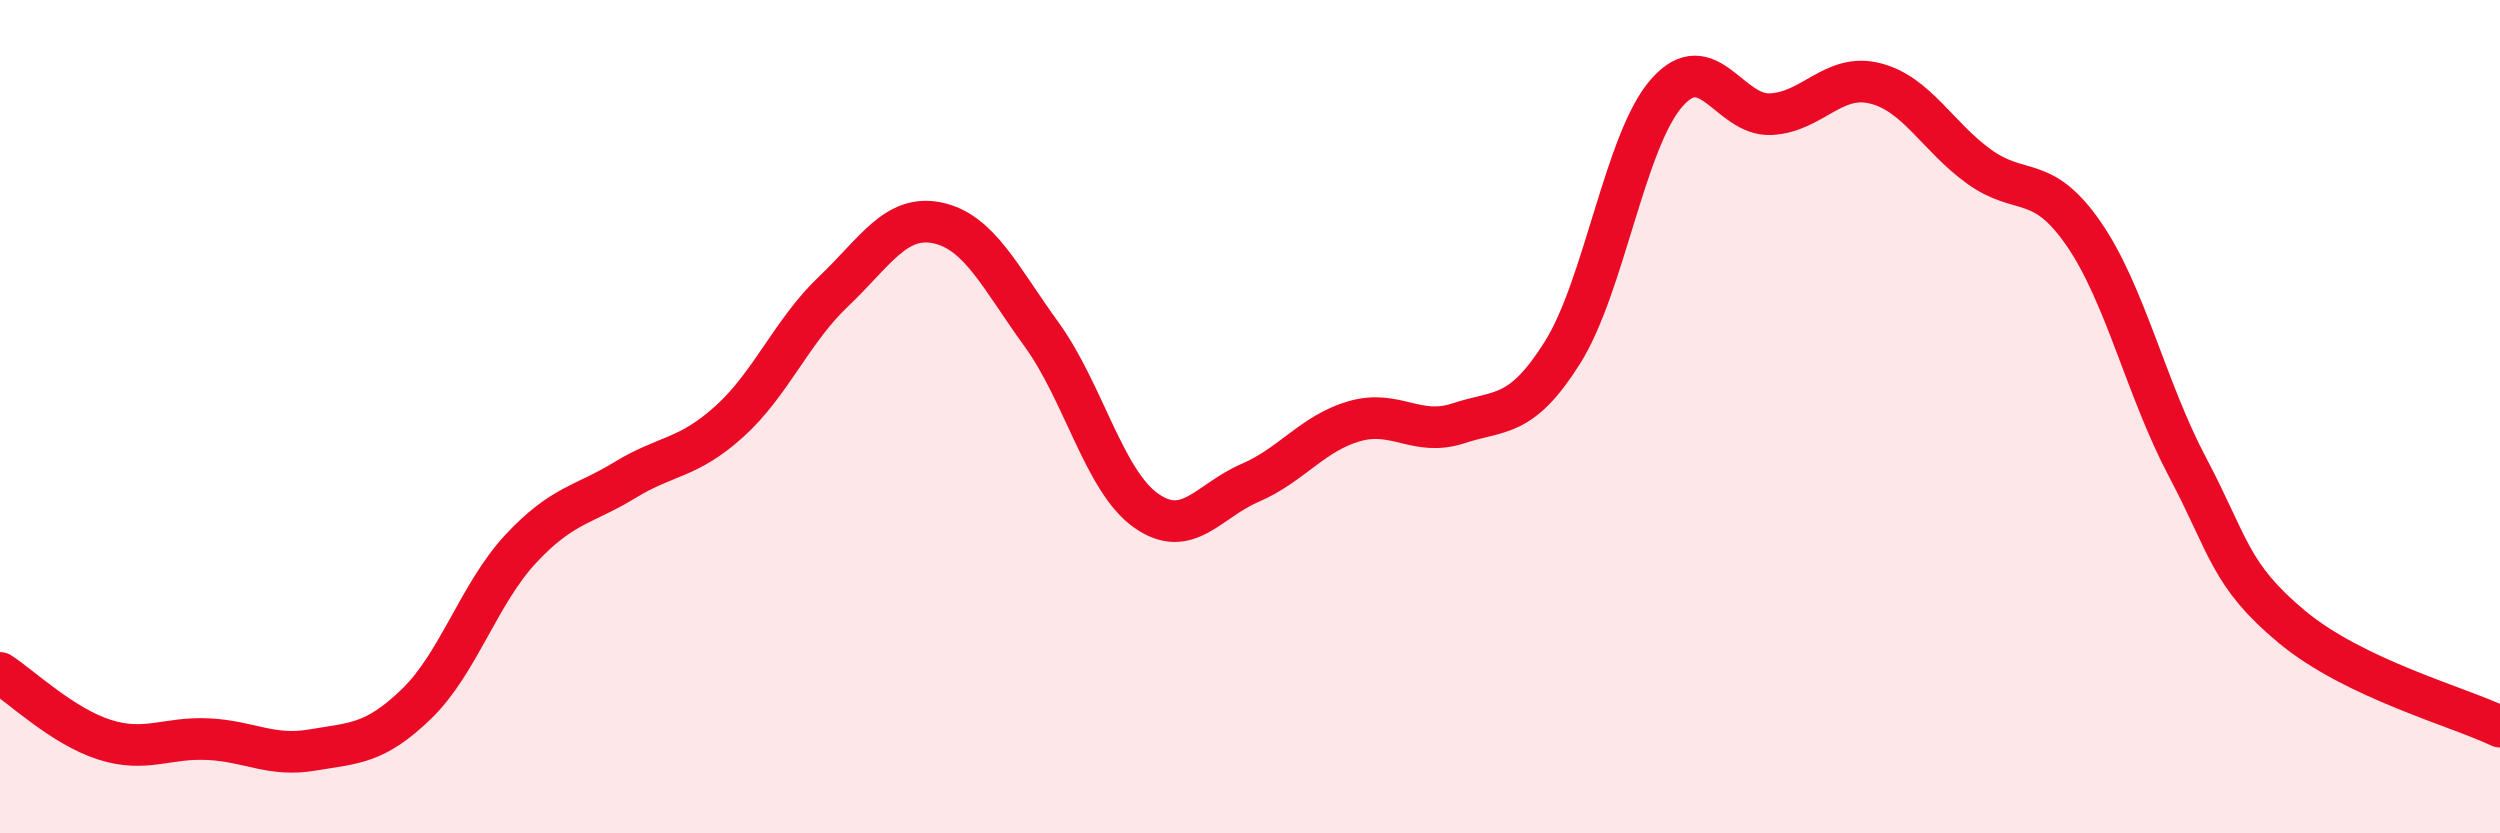 
    <svg width="60" height="20" viewBox="0 0 60 20" xmlns="http://www.w3.org/2000/svg">
      <path
        d="M 0,16.15 C 0.5,16.47 1.5,17.43 2.5,17.75 C 3.5,18.07 4,17.69 5,17.74 C 6,17.79 6.5,18.17 7.5,18 C 8.5,17.83 9,17.86 10,16.89 C 11,15.92 11.5,14.24 12.5,13.17 C 13.5,12.1 14,12.13 15,11.52 C 16,10.91 16.5,11.02 17.5,10.12 C 18.5,9.22 19,7.95 20,7 C 21,6.05 21.5,5.14 22.5,5.35 C 23.5,5.56 24,6.65 25,8.03 C 26,9.41 26.5,11.54 27.5,12.25 C 28.5,12.96 29,12.02 30,11.59 C 31,11.16 31.5,10.4 32.5,10.11 C 33.5,9.82 34,10.49 35,10.16 C 36,9.83 36.5,10.05 37.5,8.46 C 38.5,6.87 39,3.37 40,2.23 C 41,1.09 41.5,2.79 42.5,2.74 C 43.5,2.69 44,1.75 45,2 C 46,2.25 46.5,3.28 47.5,4 C 48.5,4.72 49,4.16 50,5.6 C 51,7.04 51.5,9.32 52.5,11.21 C 53.5,13.1 53.5,13.79 55,15.04 C 56.5,16.29 59,16.96 60,17.44L60 20L0 20Z"
        fill="#EB0A25"
        opacity="0.1"
        stroke-linecap="round"
        stroke-linejoin="round"
      />
      <path
        d="M 0,16.15 C 0.5,16.47 1.5,17.43 2.5,17.75 C 3.5,18.07 4,17.69 5,17.74 C 6,17.79 6.5,18.17 7.5,18 C 8.5,17.83 9,17.86 10,16.89 C 11,15.92 11.5,14.24 12.5,13.17 C 13.5,12.1 14,12.13 15,11.52 C 16,10.91 16.5,11.02 17.5,10.12 C 18.5,9.22 19,7.95 20,7 C 21,6.05 21.5,5.14 22.5,5.35 C 23.5,5.56 24,6.65 25,8.03 C 26,9.41 26.5,11.54 27.5,12.25 C 28.5,12.96 29,12.02 30,11.59 C 31,11.16 31.5,10.4 32.5,10.11 C 33.5,9.82 34,10.49 35,10.16 C 36,9.83 36.5,10.05 37.5,8.46 C 38.5,6.87 39,3.37 40,2.23 C 41,1.09 41.5,2.79 42.5,2.74 C 43.5,2.69 44,1.75 45,2 C 46,2.25 46.5,3.28 47.5,4 C 48.5,4.72 49,4.16 50,5.6 C 51,7.04 51.5,9.32 52.5,11.21 C 53.5,13.1 53.5,13.79 55,15.04 C 56.5,16.29 59,16.96 60,17.44"
        stroke="#EB0A25"
        stroke-width="1"
        fill="none"
        stroke-linecap="round"
        stroke-linejoin="round"
      />
    </svg>
  